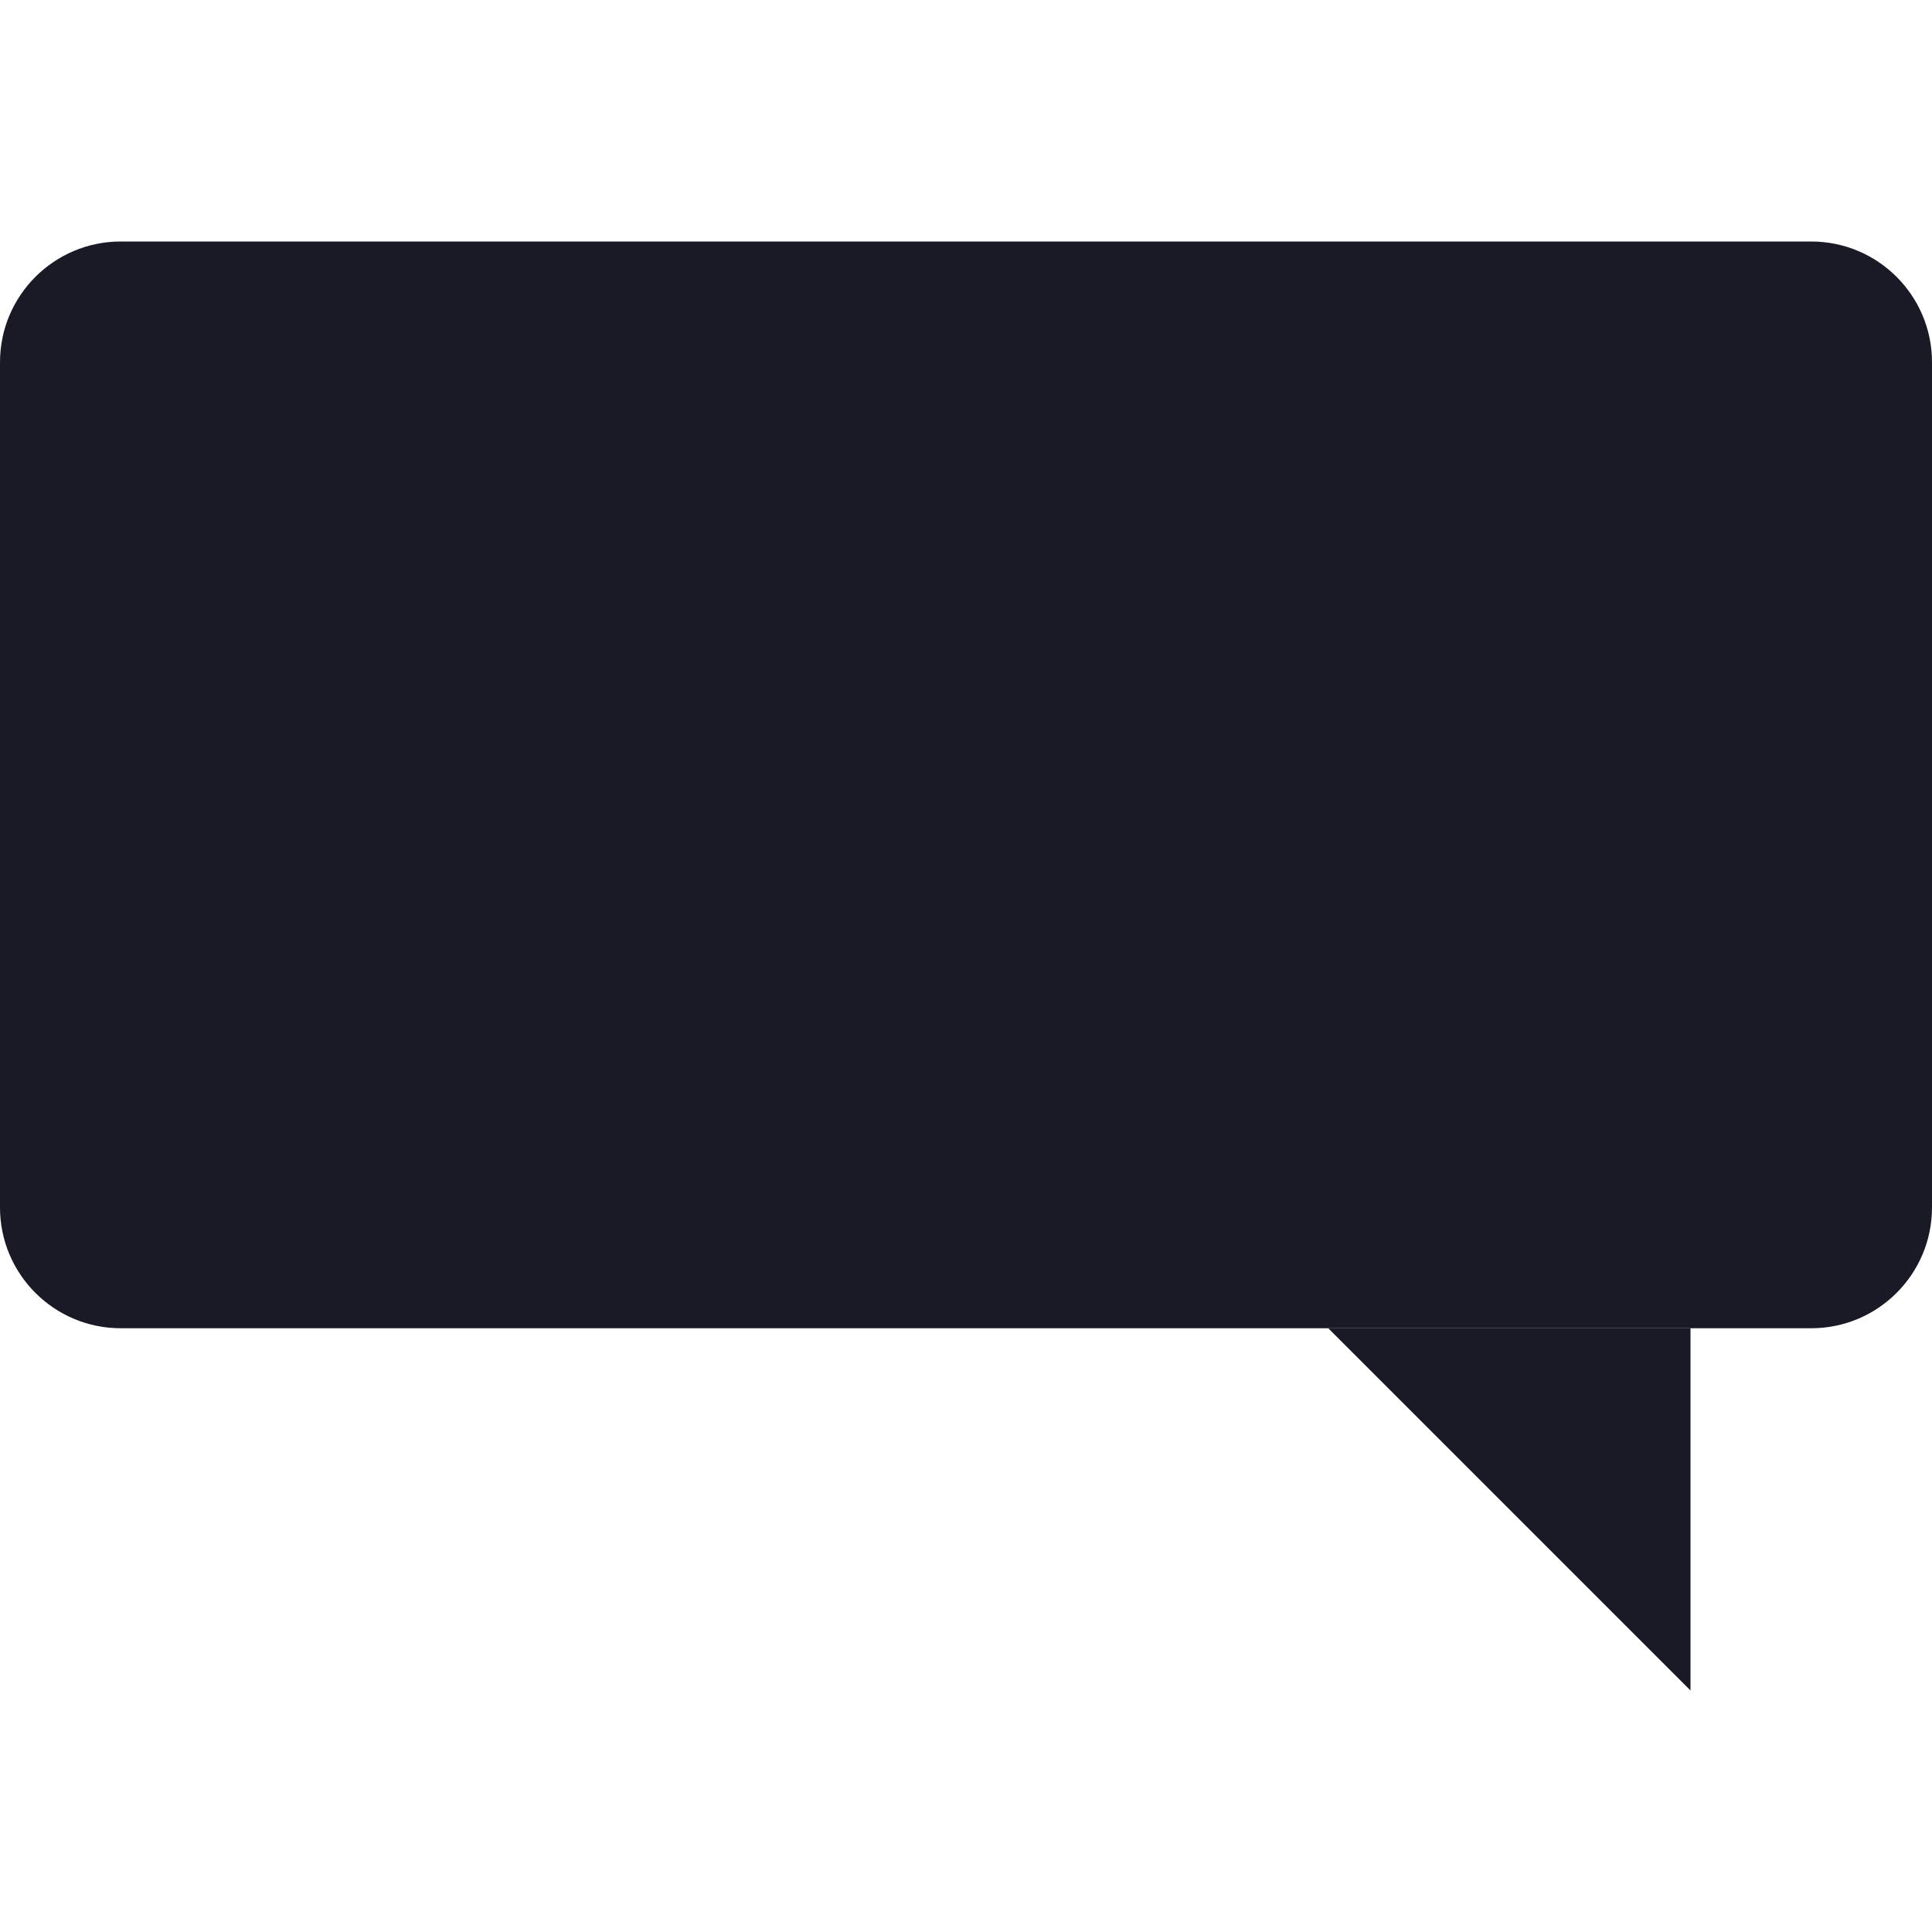 <svg width="16" height="16" viewBox="0 0 16 16" fill="none" xmlns="http://www.w3.org/2000/svg">
<rect x="0" y="0" width="16" height="16" fill="#808080" stroke="none"/>
<g clip-path="url(#clip0_189_192)">
<rect width="16" height="16" fill="white"/>
<path d="M15 11C15.552 11 16 10.552 16 10L16 3C16 2.448 15.552 2 15 2L1 2C0.448 2 -3.73832e-07 2.448 -3.49691e-07 3L-4.37114e-08 10C-1.95703e-08 10.552 0.448 11 1 11L15 11Z" fill="#1A1926"/>
<path d="M11 11H14V14L12.5 12.5L11 11Z" fill="#1A1926"/>
</g>
<defs>
<clipPath id="clip0_189_192">
<rect width="16" height="16" fill="white"/>
</clipPath>
</defs>
</svg>